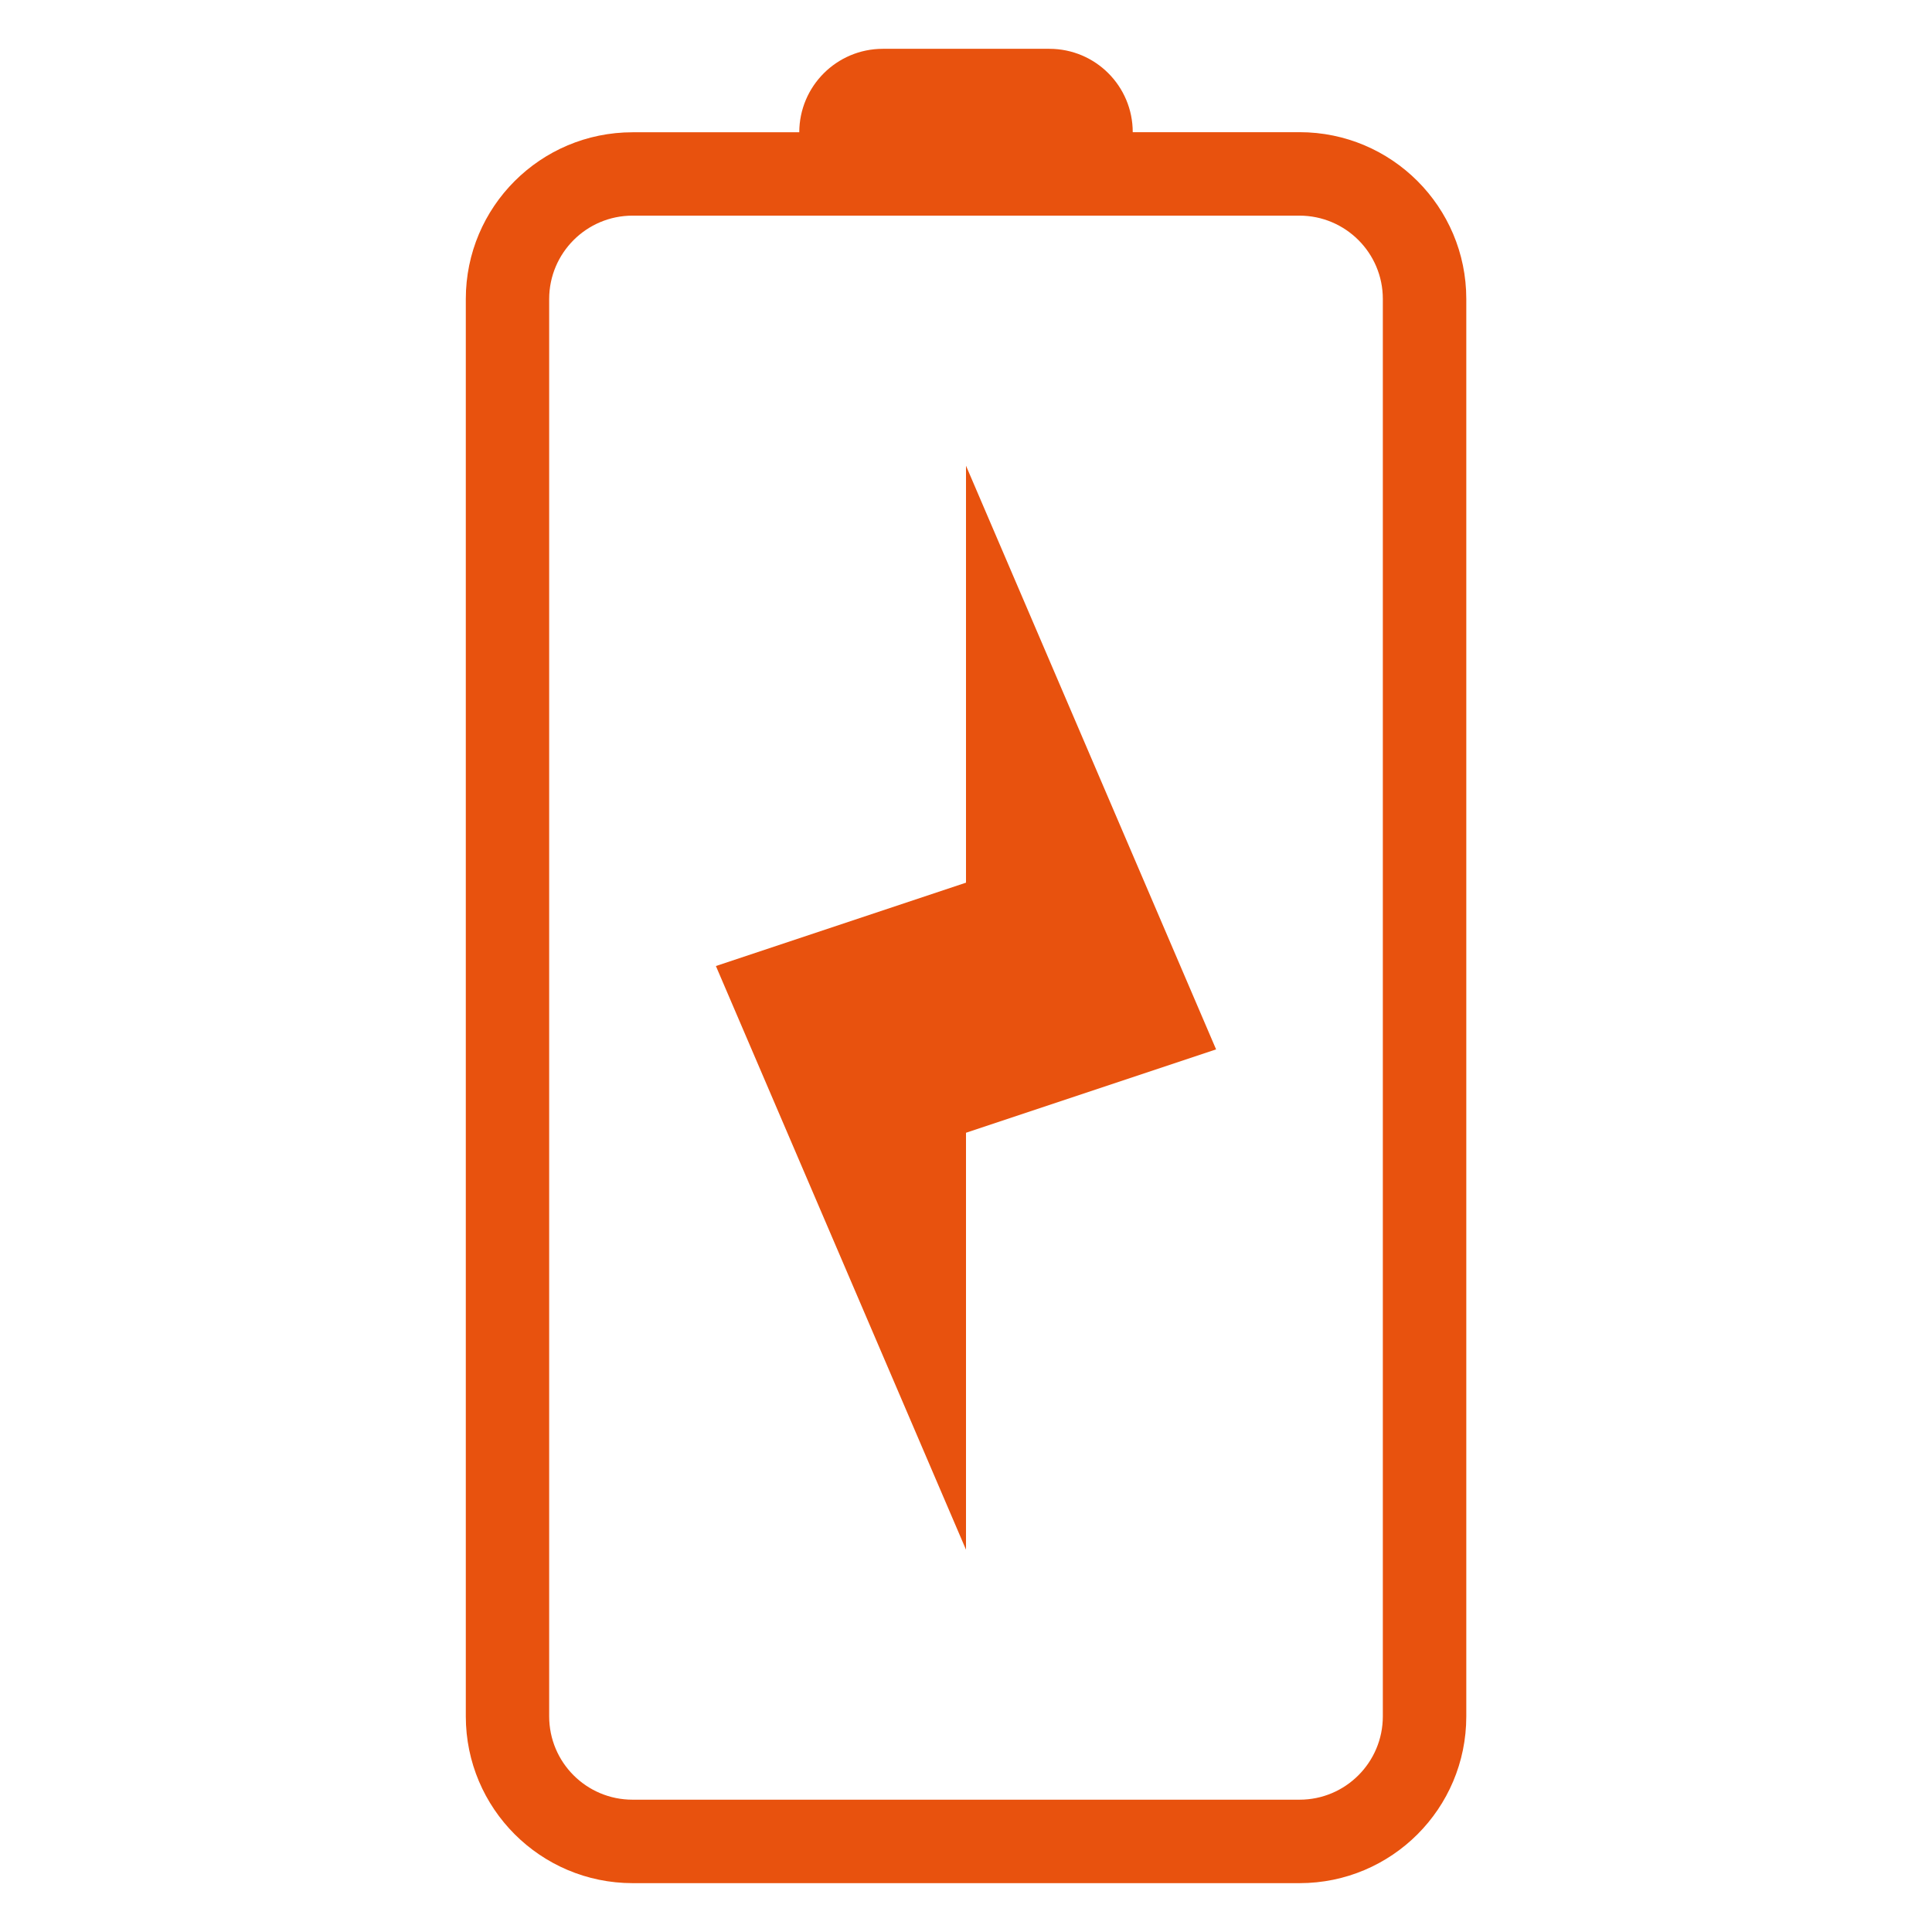 <?xml version="1.0" encoding="utf-8"?>
<!-- Generator: Adobe Illustrator 26.4.0, SVG Export Plug-In . SVG Version: 6.00 Build 0)  -->
<svg version="1.1" id="Calque_1" xmlns="http://www.w3.org/2000/svg" xmlns:xlink="http://www.w3.org/1999/xlink" x="0px" y="0px"
	 viewBox="0 0 200 200" style="enable-background:new 0 0 200 200;" xml:space="preserve">
<style type="text/css">
	.st0{fill-rule:evenodd;clip-rule:evenodd;fill:#E8520E;}
</style>
<g id="Groupe_227_00000062871145902357958360000003686120724633980805_" transform="translate(24 87.163) rotate(-90)">
	<path id="Tracé_6555_00000161615201065554763660000016122499171160876943_" class="st0" d="M64.84,110.52
		c0,4.76-3.86,8.63-8.62,8.63H-90.51c-4.76,0-8.63-3.86-8.63-8.62v-0.01V41.48c0-4.77,3.86-8.63,8.63-8.63l0,0H56.22
		c4.76,0.01,8.62,3.87,8.62,8.63C64.84,41.48,64.84,110.52,64.84,110.52z M73.47,58.74V41.48c0-9.53-7.72-17.26-17.26-17.26H-90.51
		c-9.53,0-17.26,7.73-17.27,17.26l0,0v69.05c0,9.53,7.72,17.26,17.26,17.26h0.01H56.22c9.53,0,17.26-7.73,17.26-17.26l0,0V93.26
		c4.77,0,8.63-3.86,8.63-8.63l0,0V67.38C82.1,62.61,78.24,58.75,73.47,58.74 M-12.84,50.11L-73.26,76h43.16l8.63,25.89L38.95,76
		H-4.21L-12.84,50.11z"/>
</g>
</svg>
